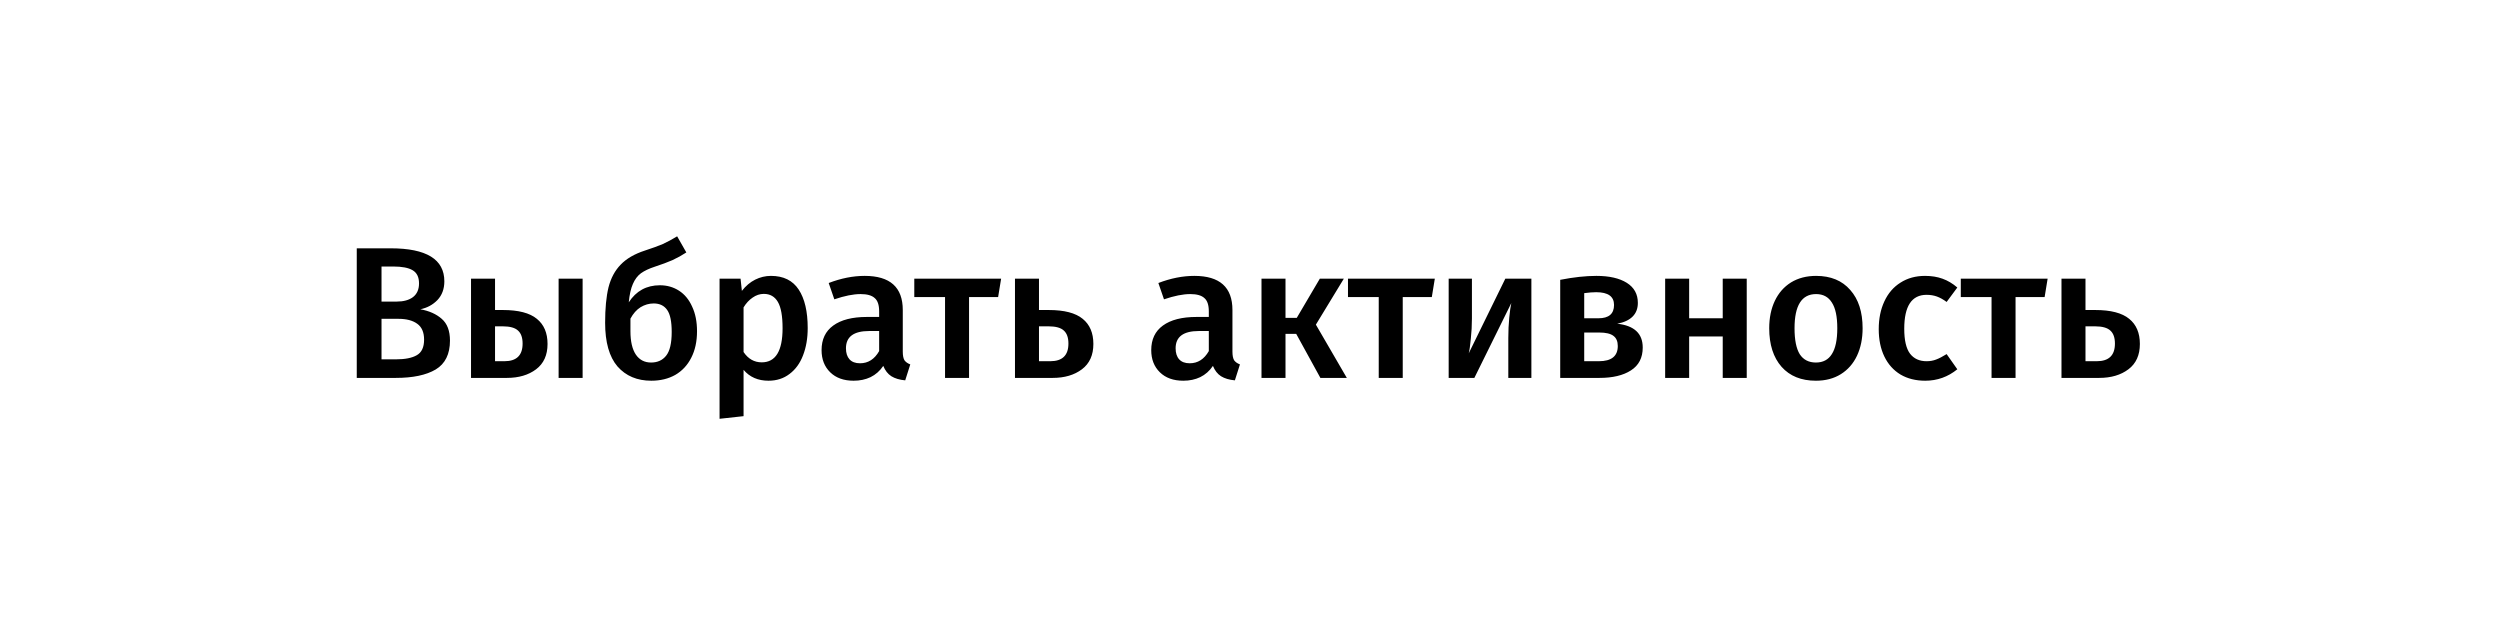 <?xml version="1.0" encoding="UTF-8"?> <svg xmlns="http://www.w3.org/2000/svg" width="344" height="88" viewBox="0 0 344 88" fill="none"> <rect width="344" height="88" fill="white"></rect> <path d="M57.839 42.555C59.06 42.779 60.041 43.217 60.78 43.871C61.537 44.525 61.916 45.523 61.916 46.865C61.916 48.723 61.262 50.047 59.955 50.839C58.647 51.613 56.815 52 54.458 52H49.09V34.168H53.761C58.681 34.168 61.142 35.682 61.142 38.71C61.142 39.759 60.823 40.62 60.187 41.291C59.55 41.944 58.767 42.366 57.839 42.555ZM52.497 36.671V41.497H54.587C55.533 41.497 56.282 41.291 56.832 40.878C57.383 40.447 57.658 39.82 57.658 38.994C57.658 38.134 57.365 37.532 56.781 37.187C56.213 36.843 55.318 36.671 54.097 36.671H52.497ZM54.484 49.445C55.74 49.445 56.694 49.256 57.348 48.877C58.019 48.499 58.355 47.785 58.355 46.736C58.355 45.721 58.036 44.989 57.4 44.542C56.781 44.095 55.929 43.871 54.845 43.871H52.497V49.445H54.484ZM69.2 42.658C71.334 42.658 72.891 43.062 73.871 43.871C74.852 44.663 75.342 45.815 75.342 47.329C75.342 48.86 74.817 50.022 73.768 50.813C72.719 51.604 71.377 52 69.742 52H64.813V38.349H68.117V42.658H69.2ZM76.865 38.349H80.168V52H76.865V38.349ZM69.407 49.703C71.076 49.703 71.91 48.895 71.91 47.278C71.91 46.469 71.704 45.875 71.291 45.497C70.878 45.101 70.172 44.903 69.175 44.903H68.117V49.703H69.407ZM90.801 39.252C91.781 39.252 92.659 39.501 93.433 40C94.207 40.499 94.809 41.23 95.239 42.194C95.686 43.14 95.91 44.267 95.91 45.574C95.91 46.985 95.644 48.206 95.11 49.239C94.594 50.254 93.863 51.037 92.917 51.587C91.971 52.12 90.869 52.387 89.614 52.387C87.669 52.387 86.121 51.733 84.968 50.426C83.833 49.101 83.265 47.097 83.265 44.413C83.265 42.435 83.42 40.809 83.73 39.536C84.057 38.263 84.616 37.222 85.407 36.413C86.198 35.587 87.308 34.942 88.736 34.478C89.786 34.134 90.611 33.833 91.213 33.575C91.816 33.299 92.469 32.947 93.175 32.517L94.439 34.736C93.837 35.132 93.201 35.484 92.53 35.794C91.859 36.086 91.05 36.387 90.104 36.697C89.312 36.955 88.676 37.256 88.194 37.6C87.73 37.944 87.36 38.435 87.085 39.071C86.809 39.691 86.62 40.533 86.517 41.6C87.532 40.035 88.96 39.252 90.801 39.252ZM89.588 49.884C90.465 49.884 91.153 49.574 91.652 48.955C92.168 48.318 92.426 47.226 92.426 45.678C92.426 44.25 92.22 43.243 91.807 42.658C91.394 42.056 90.775 41.755 89.949 41.755C89.312 41.755 88.71 41.927 88.143 42.271C87.592 42.615 87.127 43.14 86.749 43.845V45.574C86.749 46.985 86.999 48.06 87.497 48.8C87.996 49.523 88.693 49.884 89.588 49.884ZM106.082 37.962C107.803 37.962 109.076 38.59 109.901 39.845C110.727 41.101 111.14 42.865 111.14 45.136C111.14 46.546 110.925 47.802 110.495 48.903C110.082 49.987 109.463 50.839 108.637 51.458C107.828 52.077 106.865 52.387 105.747 52.387C104.302 52.387 103.157 51.888 102.314 50.89V57.264L99.011 57.626V38.349H101.902L102.082 40.026C102.616 39.338 103.226 38.822 103.914 38.478C104.603 38.134 105.325 37.962 106.082 37.962ZM104.818 49.858C106.727 49.858 107.682 48.292 107.682 45.161C107.682 43.493 107.467 42.288 107.037 41.549C106.607 40.809 105.962 40.439 105.102 40.439C104.551 40.439 104.035 40.611 103.553 40.955C103.071 41.282 102.659 41.729 102.314 42.297V48.439C102.951 49.385 103.785 49.858 104.818 49.858ZM124.222 48.387C124.222 48.92 124.3 49.316 124.454 49.574C124.626 49.815 124.893 50.004 125.254 50.142L124.558 52.336C123.783 52.267 123.147 52.077 122.648 51.768C122.166 51.458 121.796 50.985 121.538 50.348C121.074 51.037 120.489 51.553 119.784 51.897C119.095 52.224 118.321 52.387 117.461 52.387C116.102 52.387 115.027 52 114.235 51.226C113.444 50.452 113.048 49.437 113.048 48.181C113.048 46.701 113.581 45.574 114.648 44.8C115.732 44.009 117.272 43.613 119.267 43.613H120.971V42.839C120.971 41.962 120.764 41.351 120.351 41.007C119.956 40.645 119.31 40.465 118.416 40.465C117.418 40.465 116.214 40.706 114.803 41.187L114.029 38.942C115.732 38.288 117.384 37.962 118.984 37.962C122.476 37.962 124.222 39.527 124.222 42.658V48.387ZM118.338 49.987C119.457 49.987 120.334 49.428 120.971 48.31V45.548H119.603C117.47 45.548 116.403 46.34 116.403 47.923C116.403 48.576 116.566 49.084 116.893 49.445C117.22 49.806 117.702 49.987 118.338 49.987ZM137.754 38.349L137.341 40.878H133.341V52H130.038V40.878H125.806V38.349H137.754ZM144.306 42.658C146.439 42.658 147.996 43.062 148.977 43.871C149.957 44.663 150.448 45.815 150.448 47.329C150.448 48.86 149.923 50.022 148.874 50.813C147.824 51.604 146.482 52 144.848 52H139.661V38.349H142.964V42.658H144.306ZM144.512 49.703C146.181 49.703 147.015 48.895 147.015 47.278C147.015 46.469 146.809 45.875 146.396 45.497C145.983 45.101 145.278 44.903 144.28 44.903H142.964V49.703H144.512ZM169.584 48.387C169.584 48.92 169.662 49.316 169.816 49.574C169.989 49.815 170.255 50.004 170.616 50.142L169.92 52.336C169.146 52.267 168.509 52.077 168.01 51.768C167.528 51.458 167.158 50.985 166.9 50.348C166.436 51.037 165.851 51.553 165.146 51.897C164.457 52.224 163.683 52.387 162.823 52.387C161.464 52.387 160.389 52 159.597 51.226C158.806 50.452 158.41 49.437 158.41 48.181C158.41 46.701 158.944 45.574 160.01 44.8C161.094 44.009 162.634 43.613 164.629 43.613H166.333V42.839C166.333 41.962 166.126 41.351 165.713 41.007C165.318 40.645 164.672 40.465 163.778 40.465C162.78 40.465 161.576 40.706 160.165 41.187L159.391 38.942C161.094 38.288 162.746 37.962 164.346 37.962C167.838 37.962 169.584 39.527 169.584 42.658V48.387ZM163.7 49.987C164.819 49.987 165.696 49.428 166.333 48.31V45.548H164.965C162.832 45.548 161.765 46.34 161.765 47.923C161.765 48.576 161.928 49.084 162.255 49.445C162.582 49.806 163.064 49.987 163.7 49.987ZM184.91 38.349L181.065 44.671L185.323 52H181.685L178.356 45.936H176.885V52H173.582V38.349H176.885V43.742H178.433L181.607 38.349H184.91ZM197.43 38.349L197.017 40.878H193.017V52H189.714V40.878H185.482V38.349H197.43ZM210.718 52H207.543V46.529C207.543 45.531 207.586 44.594 207.672 43.716C207.758 42.822 207.853 42.151 207.956 41.703L202.872 52H199.337V38.349H202.537V43.819C202.537 44.766 202.485 45.703 202.382 46.632C202.296 47.561 202.202 48.224 202.098 48.619L207.13 38.349H210.718V52ZM222.53 44.542C224.869 44.8 226.039 45.893 226.039 47.819C226.039 49.23 225.497 50.28 224.413 50.968C223.347 51.656 221.902 52 220.078 52H214.685V38.504C216.525 38.142 218.186 37.962 219.665 37.962C221.437 37.962 222.831 38.28 223.846 38.916C224.861 39.553 225.368 40.473 225.368 41.678C225.368 42.452 225.127 43.08 224.646 43.561C224.164 44.043 223.459 44.37 222.53 44.542ZM219.639 40.207C219.175 40.207 218.624 40.25 217.988 40.336V43.794H219.949C221.377 43.794 222.091 43.183 222.091 41.962C222.091 40.792 221.274 40.207 219.639 40.207ZM220.001 49.703C221.738 49.703 222.607 49.007 222.607 47.613C222.607 46.976 222.409 46.512 222.013 46.219C221.618 45.91 220.964 45.755 220.052 45.755H217.988V49.703H220.001ZM237.047 52V46.297H232.428V52H229.125V38.349H232.428V43.794H237.047V38.349H240.35V52H237.047ZM249.895 37.962C251.908 37.962 253.474 38.607 254.592 39.897C255.727 41.17 256.295 42.925 256.295 45.161C256.295 46.589 256.037 47.854 255.521 48.955C255.005 50.039 254.265 50.882 253.302 51.484C252.338 52.086 251.194 52.387 249.869 52.387C247.857 52.387 246.282 51.751 245.147 50.477C244.011 49.187 243.444 47.415 243.444 45.161C243.444 43.733 243.702 42.478 244.218 41.394C244.734 40.31 245.474 39.467 246.437 38.865C247.418 38.263 248.571 37.962 249.895 37.962ZM249.895 40.465C247.917 40.465 246.928 42.03 246.928 45.161C246.928 46.779 247.168 47.974 247.65 48.748C248.149 49.505 248.889 49.884 249.869 49.884C250.85 49.884 251.581 49.497 252.063 48.723C252.562 47.949 252.811 46.761 252.811 45.161C252.811 43.561 252.562 42.383 252.063 41.626C251.581 40.852 250.859 40.465 249.895 40.465ZM264.888 37.962C265.783 37.962 266.583 38.091 267.288 38.349C268.011 38.607 268.69 39.011 269.327 39.562L267.856 41.549C267.391 41.205 266.944 40.955 266.514 40.8C266.084 40.645 265.611 40.568 265.095 40.568C263.047 40.568 262.024 42.125 262.024 45.239C262.024 46.822 262.29 47.966 262.824 48.671C263.357 49.359 264.114 49.703 265.095 49.703C265.576 49.703 266.015 49.626 266.411 49.471C266.824 49.316 267.305 49.067 267.856 48.723L269.327 50.813C268.036 51.862 266.565 52.387 264.914 52.387C263.606 52.387 262.471 52.103 261.507 51.535C260.544 50.951 259.804 50.125 259.288 49.058C258.772 47.992 258.514 46.736 258.514 45.29C258.514 43.845 258.772 42.572 259.288 41.471C259.804 40.353 260.544 39.493 261.507 38.891C262.471 38.271 263.598 37.962 264.888 37.962ZM281.753 38.349L281.34 40.878H277.34V52H274.037V40.878H269.805V38.349H281.753ZM288.305 42.658C290.438 42.658 291.995 43.062 292.976 43.871C293.957 44.663 294.447 45.815 294.447 47.329C294.447 48.86 293.922 50.022 292.873 50.813C291.823 51.604 290.481 52 288.847 52H283.66V38.349H286.963V42.658H288.305ZM288.512 49.703C290.18 49.703 291.015 48.895 291.015 47.278C291.015 46.469 290.808 45.875 290.395 45.497C289.983 45.101 289.277 44.903 288.279 44.903H286.963V49.703H288.512Z" fill="black"></path> </svg> 